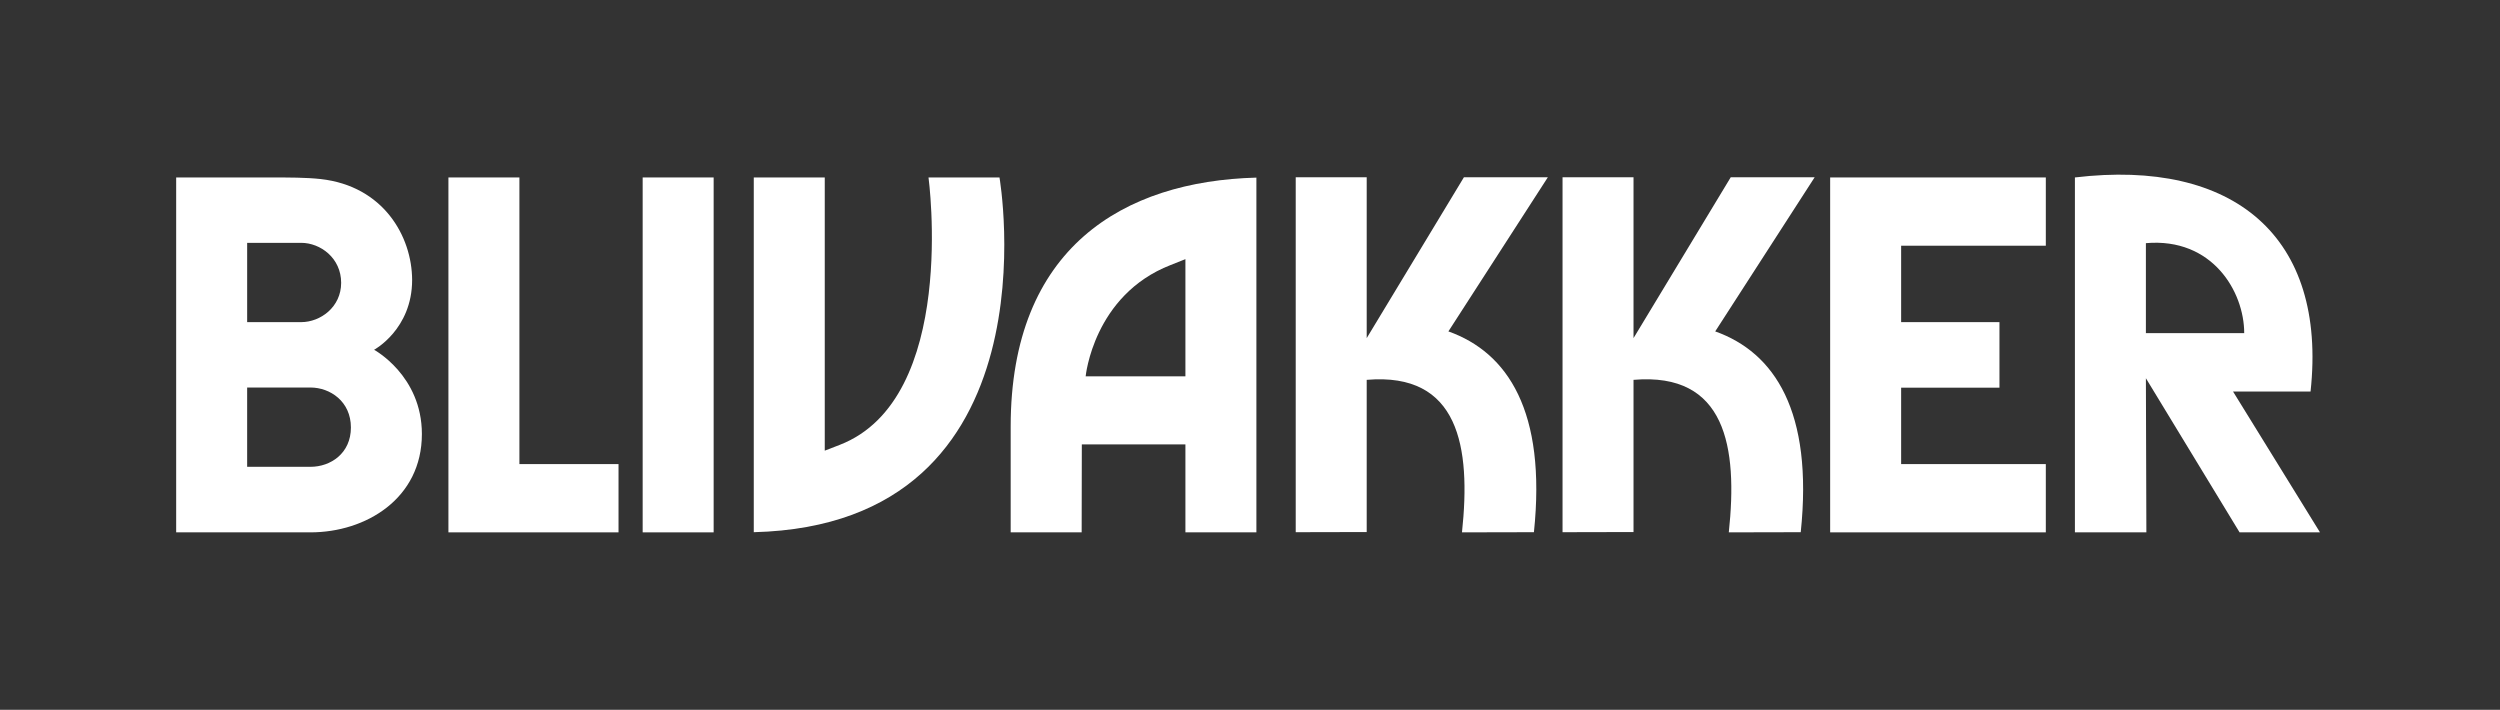 <?xml version="1.0" encoding="utf-8"?>
<!-- Generator: Adobe Illustrator 28.1.0, SVG Export Plug-In . SVG Version: 6.00 Build 0)  -->
<svg version="1.1" id="Layer_1" xmlns="http://www.w3.org/2000/svg" xmlns:xlink="http://www.w3.org/1999/xlink" x="0px" y="0px"
	 viewBox="0 0 1563.8 444" style="enable-background:new 0 0 1563.8 444;" xml:space="preserve">
<rect x="0" y="0" width="1563.8" height="444" fill="#333333" stroke="none"/>
<style type="text/css">
	.st0{fill:#FFFFFF;}
</style>
<g>
	<path class="st0" d="M200.6,112c-9.2-1-19.8-1-32-1h-58.4v222h84c34.6,0,69.7-21.1,69.7-61.5c0-36.6-29.9-52.7-29.9-52.7
		s23.8-12.8,23.8-43.7C257.7,147.9,239.9,116.4,200.6,112z M154.6,151.9h33.8c12,0,25,9.5,25,25c0,15.2-13,24.6-25,24.6h-33.8V151.9
		z M194.2,292h-39.6v-49.6h39.6c12.3,0,25.3,8.7,25.3,25C219.5,283.6,206.8,292,194.2,292z"/>
	<polygon class="st0" points="280.5,111 280.5,333 386.9,333 386.9,290.3 324.9,290.3 324.9,111 	"/>
	<rect x="402" y="111" class="st0" width="44.4" height="222"/>
	<path class="st0" d="M625.2,111h-44.4c0,0,18.8,138.5-55.6,167.3l-9.3,3.6V111h-44.4v221.9l0,0C662.9,328.1,625.2,111,625.2,111z"
		/>
	<polygon class="st0" points="1279.7,153.7 1279.7,111 1144.8,111 1144.8,333 1279.7,333 1279.7,290.3 1189.2,290.3 1189.2,242.5 
		1250.7,242.5 1250.7,201.5 1189.2,201.5 1189.2,153.7 	"/>
	<path class="st0" d="M785.9,333V111.1l0,0c-83.1,2.2-153.7,43.8-153.7,155.7V333h44.4l0.1-55h64.8v55H785.9z M679.1,235.4
		c0,0,4.9-50.8,53.1-69.6l9.3-3.7v73.3H679.1z"/>
	<path class="st0" d="M1126.4,332.9c7.9-75.6-16.4-112.4-53.5-125.6l62.2-96.4h-52.5l-60.8,100.6V110.9h-44.4v222l44.4-0.1v-95.2
		c57.8-4.9,65.3,42,59.6,95.4L1126.4,332.9z"/>
	<path class="st0" d="M959.5,332.9c7.9-75.6-16.4-112.4-53.5-125.6l62.2-96.4h-52.5l-60.8,100.6V110.9h-44.4v222l44.4-0.1v-95.2
		c57.8-4.9,65.3,42,59.6,95.4L959.5,332.9z"/>
	<path class="st0" d="M1400.9,333h50.3l-54.4-88.1h48.5c10.5-97.2-48.3-145.7-147.4-133.9v222h44.7l-0.3-96.4L1400.9,333z
		 M1342.3,152.1c41.6-3.6,61.5,30.3,61.5,56.3h-61.5V152.1z"/>
</g>
</svg>
